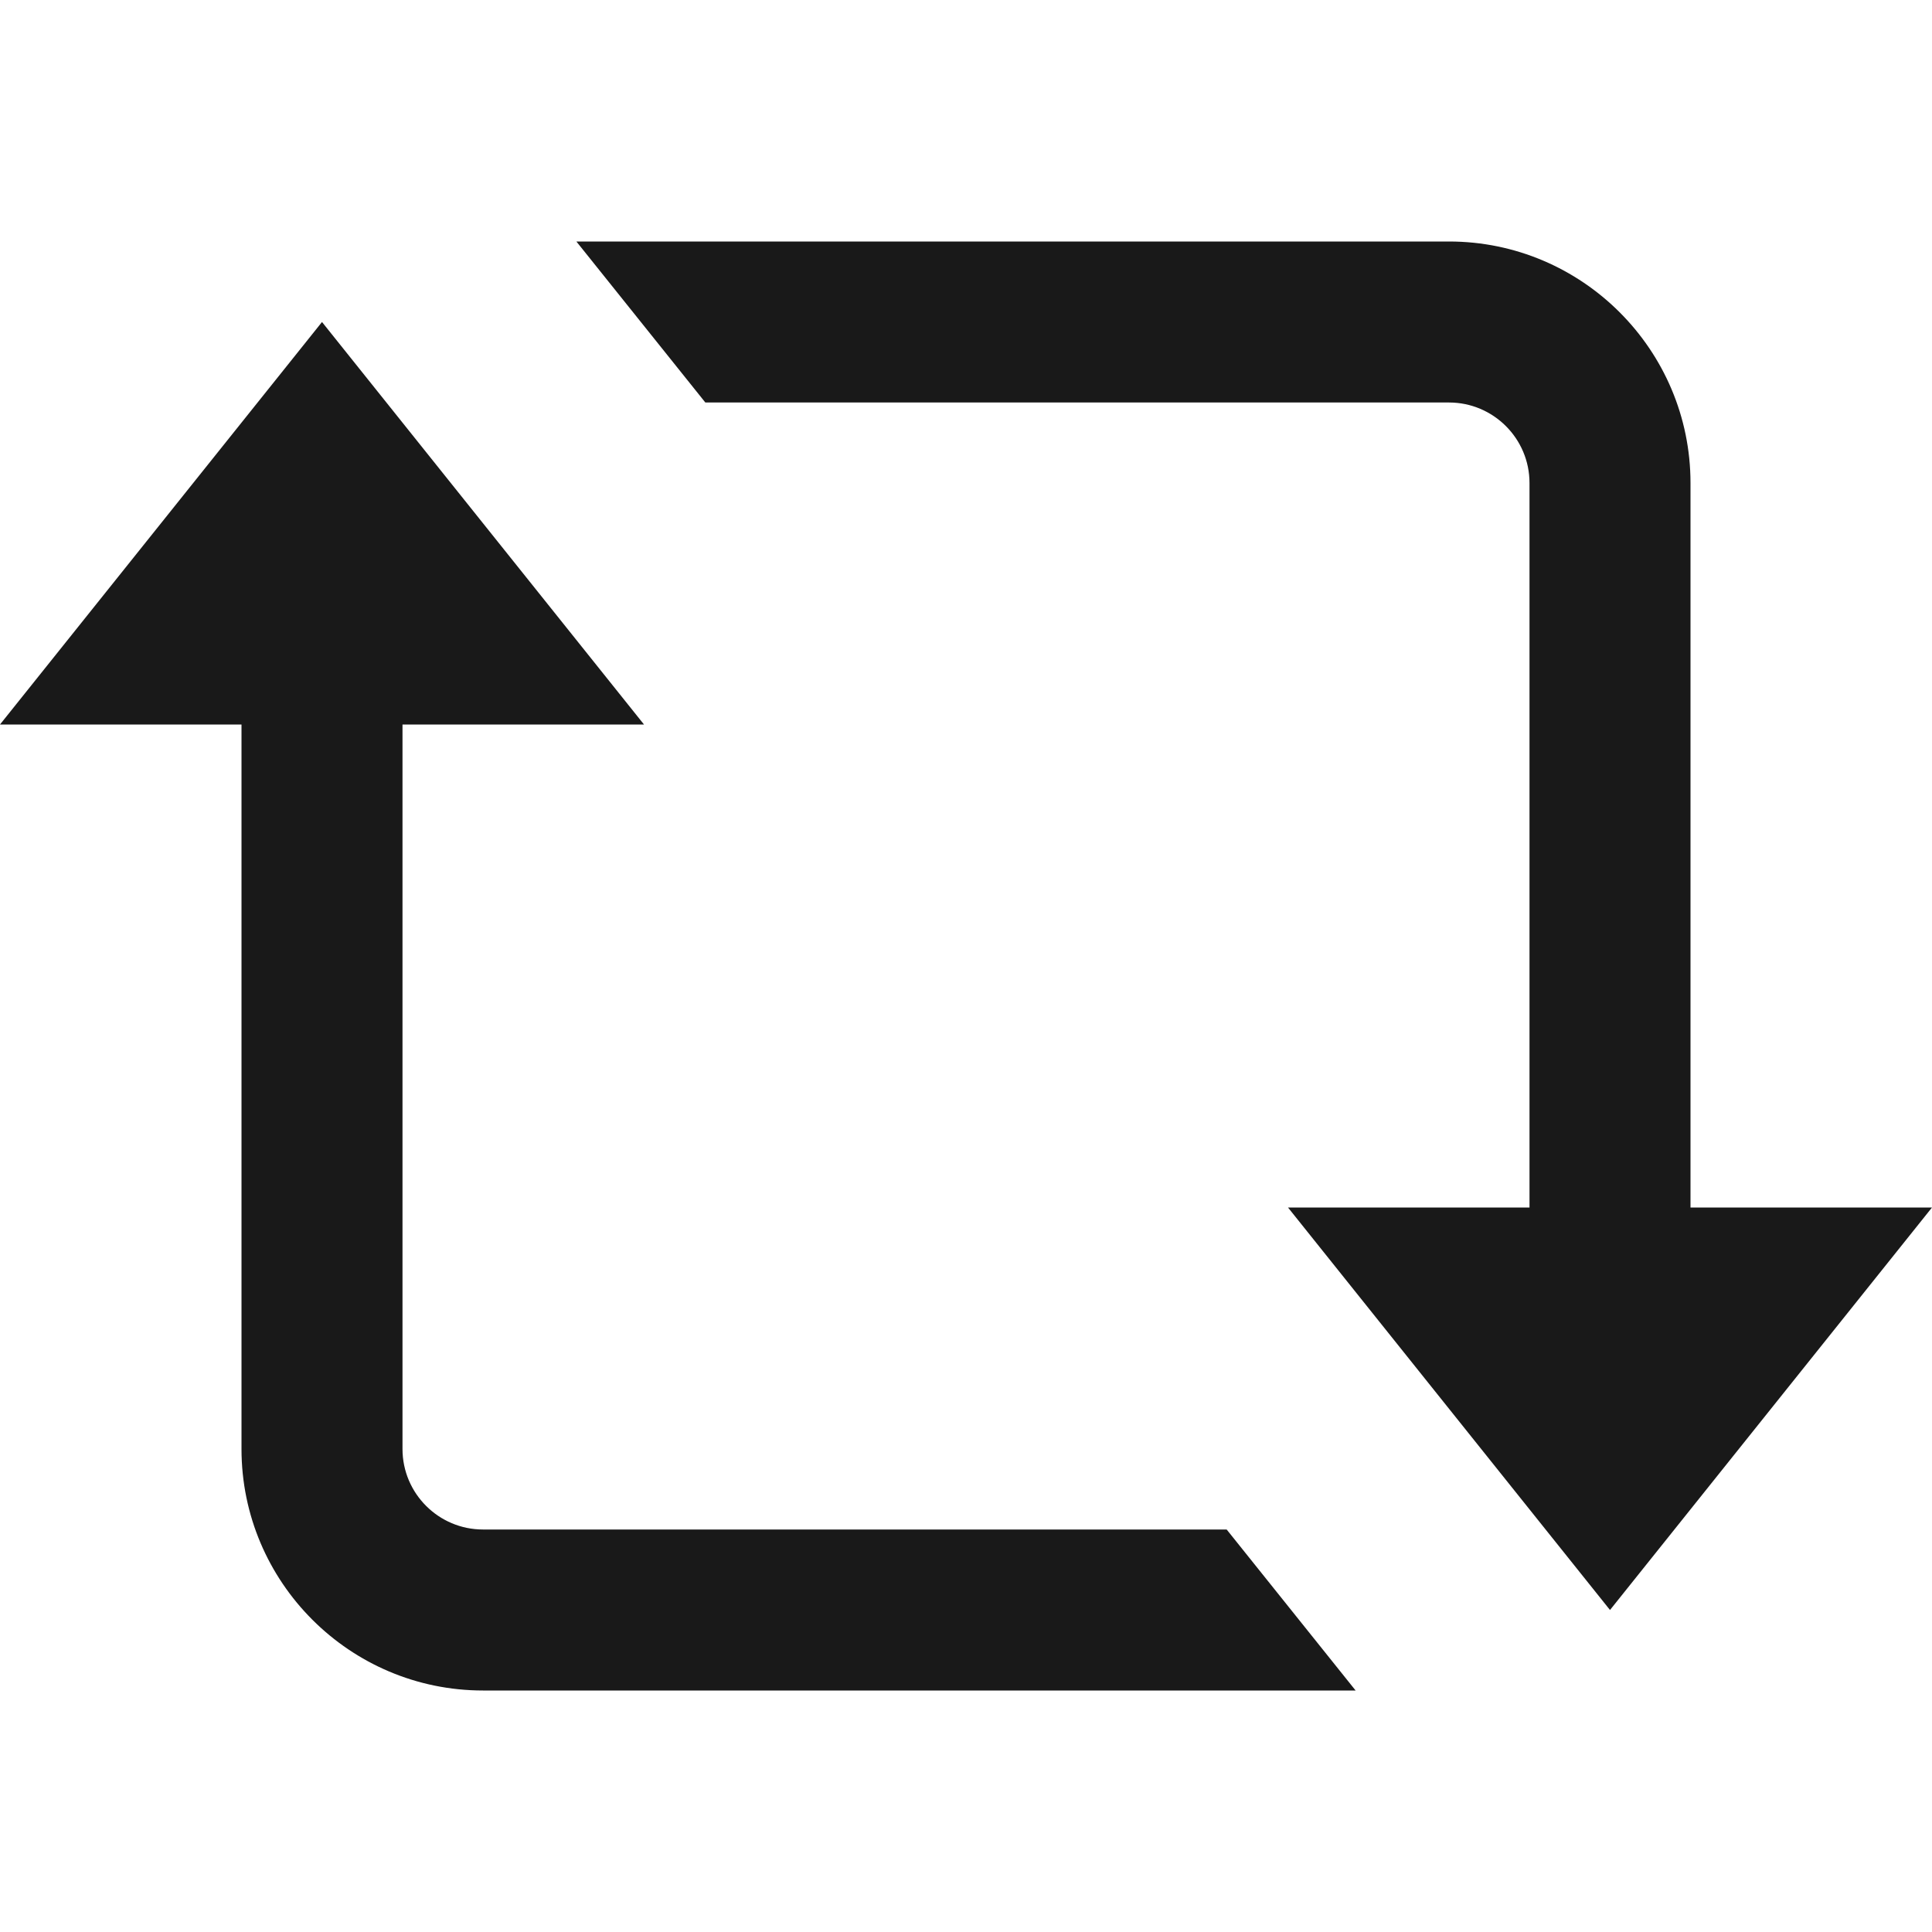 <?xml version="1.0" encoding="UTF-8" standalone="no"?>
<svg
   fill="#000000"
   viewBox="0 0 24 24"
   width="24"
   height="24"
   version="1.1"
   id="svg4"
   sodipodi:docname="resetBtn.svg"
   xmlns:inkscape="http://www.inkscape.org/namespaces/inkscape"
   xmlns:sodipodi="http://sodipodi.sourceforge.net/DTD/sodipodi-0.dtd"
   xmlns="http://www.w3.org/2000/svg"
   xmlns:svg="http://www.w3.org/2000/svg">
  <defs
     id="defs8" />
  <sodipodi:namedview
     id="namedview6"
     pagecolor="#505050"
     bordercolor="#eeeeee"
     borderopacity="1"
     inkscape:showpageshadow="0"
     inkscape:pageopacity="0"
     inkscape:pagecheckerboard="0"
     inkscape:deskcolor="#505050"
     showgrid="false" />
  <path
     d="M 7.16,3 8.762,5 H 18 c 0.551,0 1,0.448 1,1 v 9 h -3 l 4,5 4,-5 H 21 V 6 C 21,4.346 19.654,3 18,3 Z M 4,4 0,9 h 3 v 9 c 0,1.654 1.346,3 3,3 H 16.84 L 15.238,19 H 6 C 5.449,19 5,18.552 5,18 V 9 h 3 z"
     id="path2"
     style="fill:#191919;fill-opacity:1" />
</svg>
